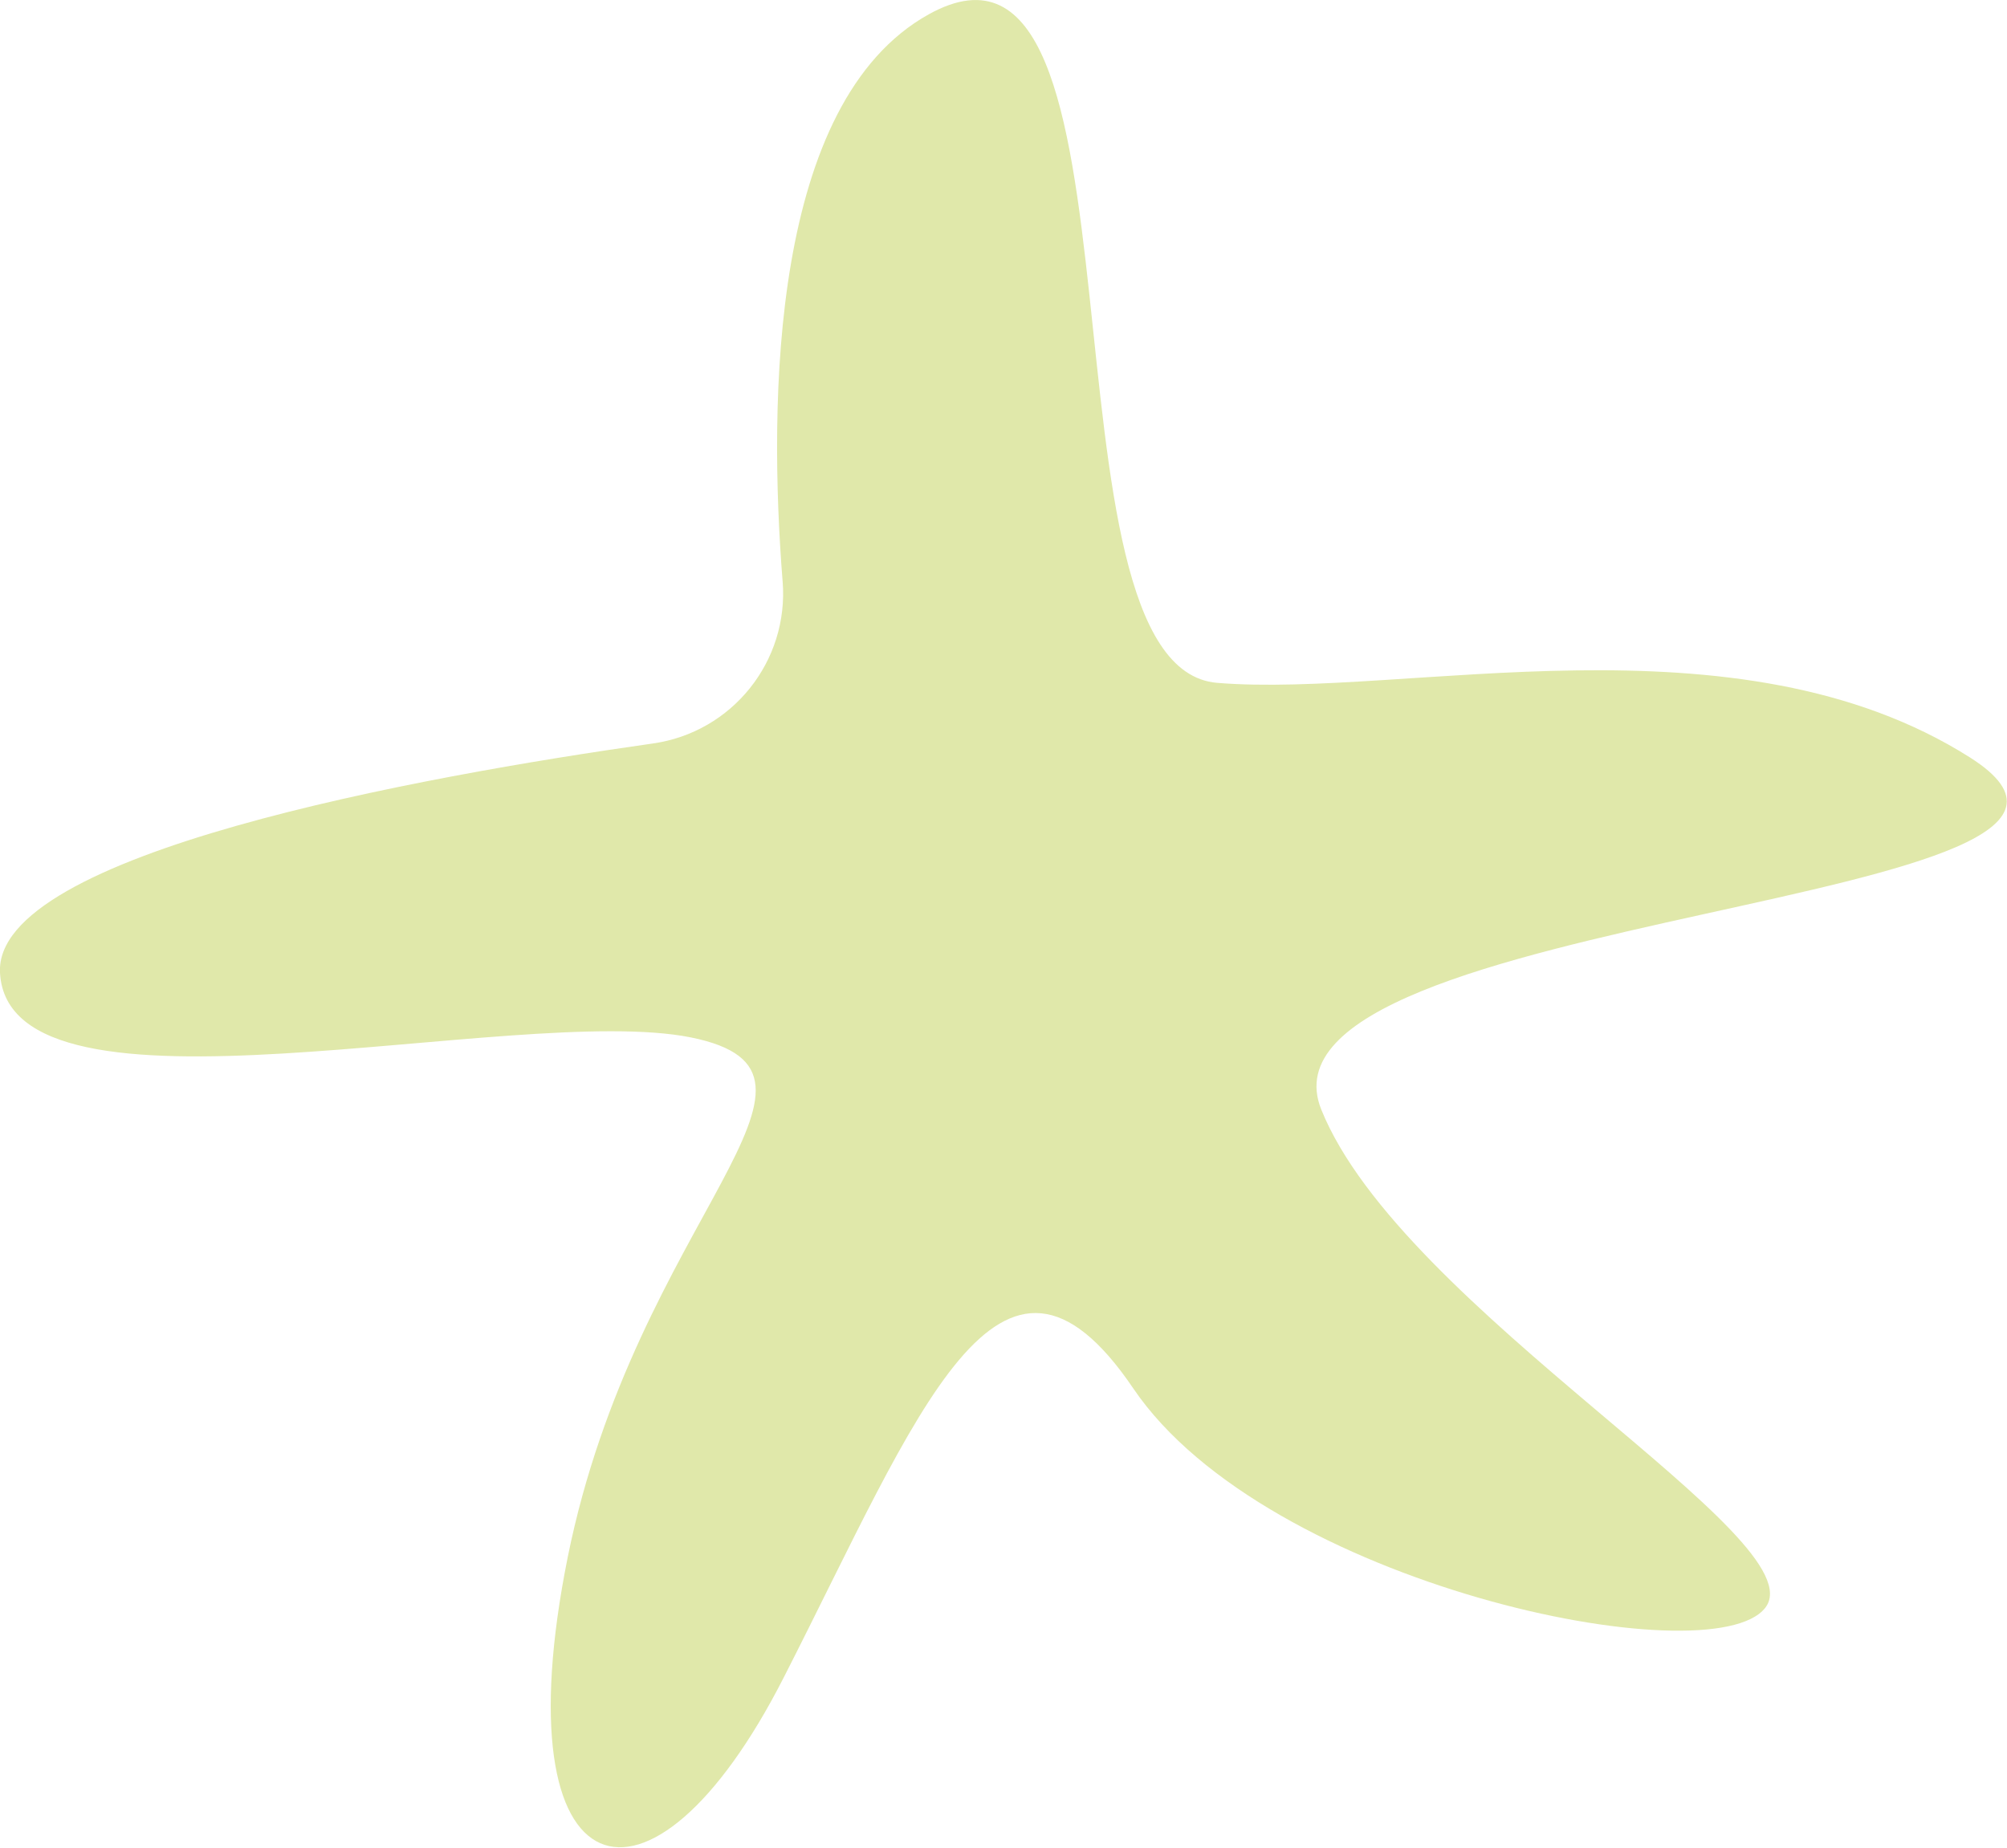 <?xml version="1.0" encoding="UTF-8"?>
<svg id="Mode_Isolation" data-name="Mode Isolation" xmlns="http://www.w3.org/2000/svg" version="1.1" viewBox="0 0 559.3 514.9">
  <defs>
    <style>
      .cls-1 {
        fill: #E0E8AA;
        fill-rule: evenodd;
        stroke-width: 0px;
      }
    </style>
  </defs>
  <path class="cls-1" d="M218.1,162.1c-4-50.5-3.3-133.6,40.7-158.1,64.6-35.9,28,182,80.4,186.3,52.4,4.3,144.6-20.5,209.8,20.8,65.2,41.4-203.2,42.4-180.8,98.1,22.4,55.7,138.8,119.8,123.7,138.9-15.1,19.2-138.9-6.3-176.1-61.2-37.2-54.9-59.9,7.1-97.3,80.4-37.3,73.4-79.3,61.3-60.3-33.3,19.1-94.6,83.4-135,34.3-144.9C143.5,279.3,2.5,316.9,0,271.1c-1.8-33.3,117.1-54.7,181.9-63.9,22.1-3.1,38-22.9,36.2-45.2h0Z"/>
</svg>
